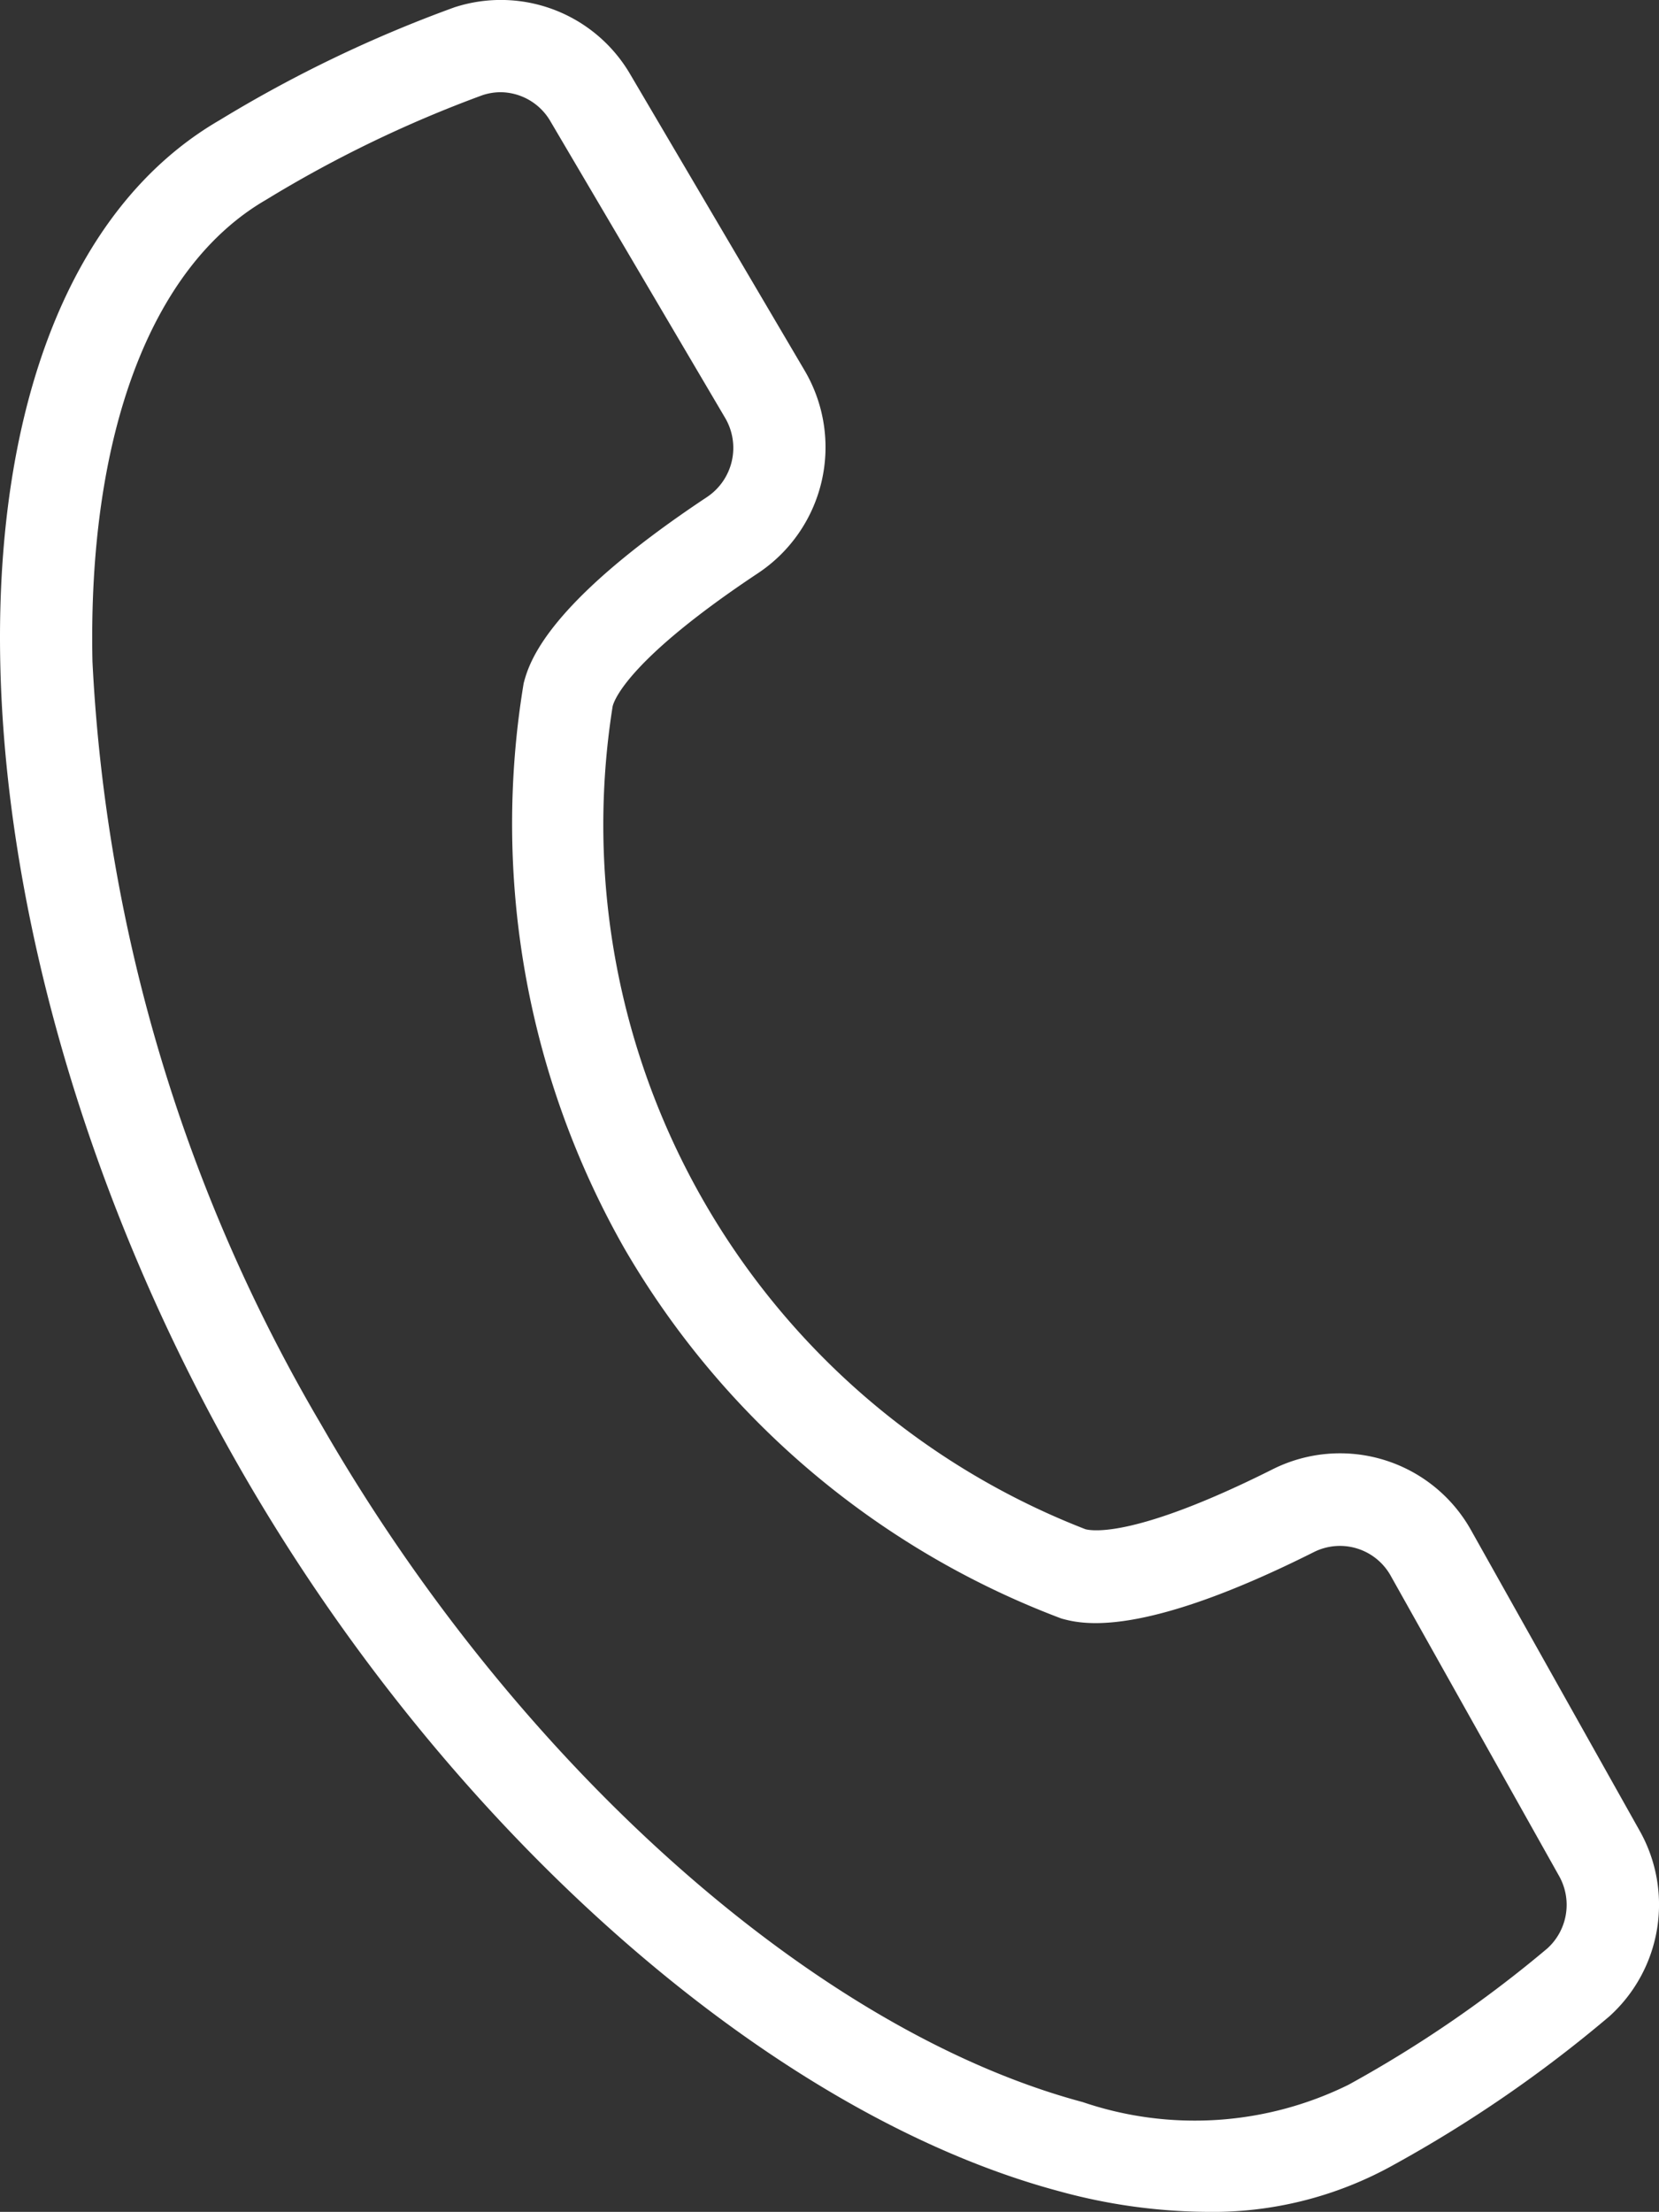 <svg xmlns="http://www.w3.org/2000/svg" width="18.498" height="24.66" viewBox="0 0 18.498 24.66"><rect x="0" y="0" width="18.498" height="24.66" fill="#333333" stroke="none"/><g transform="translate(0 0)"><path d="M2511.443,216.651a6.366,6.366,0,0,1-1.644-.231c-3.23-.866-6.808-4.019-9.116-8.035-3.488-6.071-3.6-13.106-.242-15.054a14.6,14.6,0,0,1,2.618-1.258,1.67,1.67,0,0,1,1.962.748l1.943,3.3a1.686,1.686,0,0,1-.52,2.261c-1.416.941-1.6,1.4-1.62,1.484a8.425,8.425,0,0,0,5.271,9.174c.082.022.569.094,2.088-.668a1.674,1.674,0,0,1,2.214.682l1.875,3.342a1.678,1.678,0,0,1-.333,2.074,14.588,14.588,0,0,1-2.394,1.65A4.143,4.143,0,0,1,2511.443,216.651Zm-7.867-23.632a.651.651,0,0,0-.2.032,13.628,13.628,0,0,0-2.419,1.169c-1.282.744-1.987,2.62-1.933,5.148a18.585,18.585,0,0,0,2.55,8.505c2.178,3.791,5.511,6.756,8.491,7.554a3.877,3.877,0,0,0,2.964-.193,13.634,13.634,0,0,0,2.218-1.521.656.656,0,0,0,.128-.81l-1.875-3.343a.648.648,0,0,0-.857-.265c-1.945.976-2.6.8-2.815.741a9.506,9.506,0,0,1-4.874-4.128h0a9.58,9.58,0,0,1-1.122-6.3c.058-.216.232-.872,2.045-2.076a.659.659,0,0,0,.2-.884l-1.944-3.3A.649.649,0,0,0,2503.576,193.019Z" transform="translate(-2497.993 -191.991)" fill="#fff"/></g></svg>